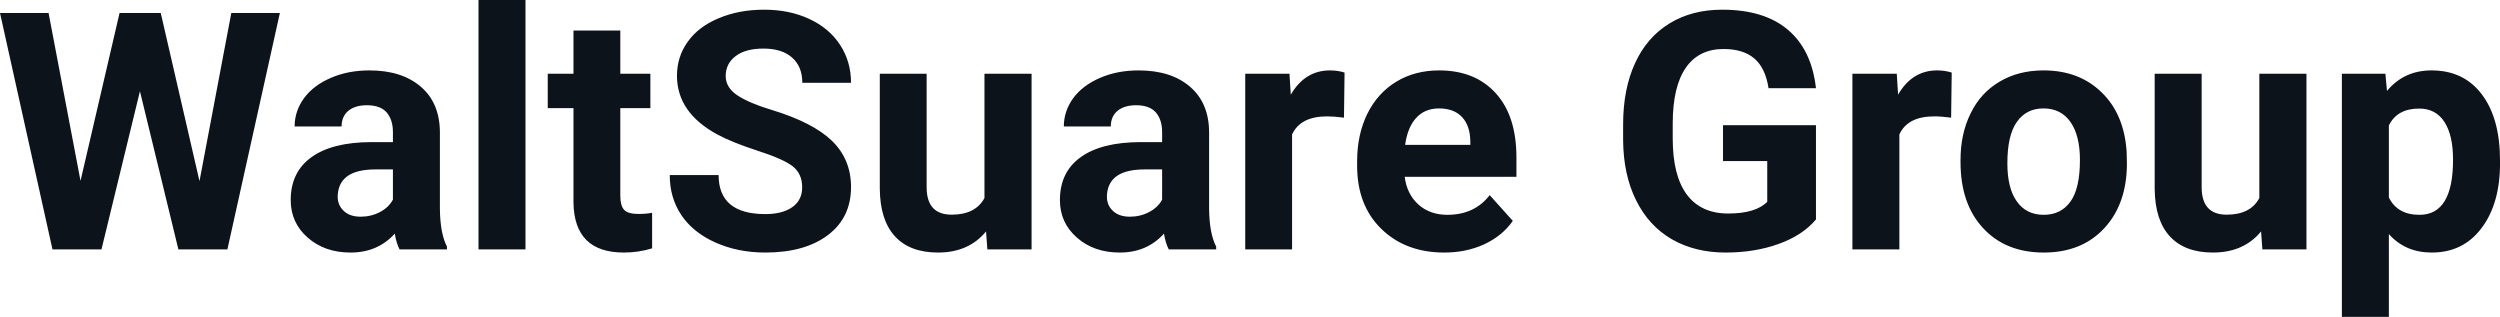 <svg fill="#0D131A" viewBox="0 0 172.938 21.922" height="100%" width="100%" xmlns="http://www.w3.org/2000/svg"><path preserveAspectRatio="none" d="M11.12 0.90L13.80 12.53L16.00 0.90L19.36 0.90L15.73 17.25L12.34 17.25L9.68 6.31L7.02 17.25L3.63 17.25L0 0.90L3.36 0.90L5.57 12.51L8.27 0.90L11.12 0.90ZM30.92 17.25L27.64 17.25Q27.41 16.81 27.31 16.16L27.31 16.16Q26.13 17.47 24.25 17.47L24.25 17.47Q22.46 17.47 21.29 16.44Q20.11 15.41 20.11 13.84L20.11 13.84Q20.11 11.90 21.55 10.87Q22.98 9.84 25.68 9.83L25.68 9.83L27.18 9.83L27.18 9.13Q27.18 8.29 26.75 7.78Q26.31 7.28 25.38 7.28L25.38 7.28Q24.56 7.28 24.09 7.67Q23.63 8.06 23.63 8.75L23.63 8.75L20.38 8.75Q20.38 7.69 21.03 6.79Q21.69 5.90 22.88 5.39Q24.07 4.87 25.55 4.87L25.55 4.87Q27.80 4.87 29.11 6.00Q30.43 7.13 30.43 9.18L30.43 9.18L30.43 14.44Q30.45 16.17 30.92 17.06L30.92 17.06L30.92 17.25ZM24.95 14.99L24.95 14.99Q25.67 14.99 26.28 14.67Q26.89 14.35 27.18 13.81L27.18 13.81L27.18 11.72L25.96 11.72Q23.53 11.72 23.37 13.41L23.37 13.41L23.36 13.60Q23.36 14.21 23.79 14.60Q24.21 14.99 24.95 14.99ZM36.35 0L36.35 17.25L33.10 17.25L33.10 0L36.35 0ZM39.67 2.11L42.91 2.11L42.91 5.10L44.99 5.10L44.99 7.48L42.91 7.48L42.91 13.54Q42.91 14.22 43.17 14.51Q43.43 14.80 44.16 14.80L44.16 14.80Q44.70 14.80 45.11 14.72L45.11 14.72L45.11 17.18Q44.16 17.47 43.15 17.47L43.15 17.47Q39.73 17.47 39.67 14.03L39.67 14.03L39.67 7.48L37.89 7.48L37.89 5.10L39.67 5.10L39.67 2.11ZM55.49 12.96L55.49 12.96Q55.49 12.01 54.82 11.49Q54.14 10.98 52.39 10.42Q50.64 9.85 49.62 9.30L49.62 9.30Q46.83 7.79 46.83 5.24L46.83 5.24Q46.83 3.92 47.58 2.88Q48.32 1.84 49.72 1.26Q51.12 0.67 52.86 0.67L52.86 0.67Q54.61 0.67 55.98 1.31Q57.35 1.94 58.11 3.10Q58.87 4.26 58.87 5.73L58.87 5.73L55.50 5.73Q55.50 4.60 54.79 3.98Q54.09 3.36 52.81 3.36L52.81 3.36Q51.57 3.36 50.89 3.88Q50.20 4.40 50.20 5.26L50.20 5.26Q50.20 6.05 51.00 6.59Q51.81 7.13 53.37 7.60L53.37 7.60Q56.24 8.47 57.56 9.75Q58.87 11.03 58.87 12.94L58.87 12.94Q58.87 15.06 57.26 16.27Q55.66 17.47 52.94 17.47L52.94 17.47Q51.05 17.47 49.50 16.78Q47.95 16.09 47.14 14.89Q46.33 13.69 46.33 12.11L46.33 12.11L49.71 12.11Q49.71 14.81 52.94 14.81L52.94 14.81Q54.14 14.81 54.82 14.32Q55.49 13.84 55.49 12.96ZM68.30 17.25L68.21 16.01Q67.01 17.47 64.89 17.47L64.89 17.47Q62.94 17.47 61.91 16.35Q60.88 15.23 60.86 13.06L60.86 13.06L60.86 5.10L64.10 5.10L64.10 12.95Q64.10 14.85 65.83 14.85L65.83 14.85Q67.48 14.85 68.10 13.70L68.10 13.70L68.10 5.10L71.36 5.10L71.36 17.25L68.30 17.25ZM84.13 17.25L80.85 17.25Q80.62 16.81 80.52 16.16L80.52 16.16Q79.34 17.47 77.46 17.47L77.46 17.47Q75.67 17.47 74.50 16.44Q73.32 15.41 73.32 13.84L73.32 13.84Q73.32 11.90 74.76 10.87Q76.19 9.84 78.89 9.83L78.89 9.83L80.39 9.83L80.39 9.13Q80.39 8.29 79.96 7.78Q79.52 7.28 78.59 7.28L78.59 7.28Q77.77 7.28 77.30 7.67Q76.84 8.06 76.84 8.75L76.84 8.75L73.59 8.75Q73.59 7.69 74.24 6.79Q74.90 5.90 76.09 5.39Q77.28 4.87 78.76 4.87L78.76 4.87Q81.01 4.87 82.32 6.00Q83.64 7.13 83.64 9.18L83.64 9.18L83.64 14.44Q83.66 16.17 84.13 17.06L84.13 17.06L84.13 17.25ZM78.16 14.99L78.16 14.99Q78.88 14.99 79.49 14.67Q80.10 14.35 80.39 13.81L80.39 13.81L80.39 11.72L79.17 11.72Q76.74 11.72 76.58 13.41L76.58 13.41L76.57 13.60Q76.57 14.21 77.00 14.60Q77.42 14.99 78.16 14.99ZM93.01 5.02L92.97 8.14Q92.30 8.05 91.80 8.05L91.80 8.05Q89.96 8.05 89.38 9.30L89.38 9.30L89.38 17.25L86.14 17.25L86.14 5.10L89.20 5.10L89.29 6.55Q90.27 4.87 92 4.87L92 4.87Q92.54 4.87 93.01 5.02L93.01 5.02ZM99.91 17.47L99.91 17.47Q97.23 17.47 95.55 15.83Q93.88 14.20 93.88 11.47L93.88 11.47L93.88 11.15Q93.88 9.32 94.58 7.88Q95.29 6.44 96.59 5.65Q97.88 4.87 99.55 4.87L99.55 4.87Q102.04 4.87 103.47 6.45Q104.90 8.02 104.90 10.90L104.90 10.90L104.90 12.23L97.17 12.23Q97.32 13.42 98.11 14.14Q98.91 14.86 100.12 14.86L100.12 14.86Q102.00 14.86 103.05 13.50L103.05 13.50L104.65 15.28Q103.92 16.32 102.67 16.90Q101.42 17.47 99.91 17.47ZM99.54 7.50L99.54 7.50Q98.57 7.50 97.97 8.15Q97.37 8.80 97.20 10.02L97.20 10.02L101.71 10.02L101.71 9.76Q101.69 8.68 101.13 8.09Q100.57 7.50 99.54 7.50ZM125.62 8.66L125.62 15.18Q124.71 16.27 123.05 16.87Q121.39 17.47 119.37 17.47L119.37 17.47Q117.25 17.47 115.65 16.55Q114.05 15.62 113.18 13.86Q112.30 12.10 112.28 9.71L112.28 9.71L112.28 8.60Q112.28 6.15 113.11 4.36Q113.93 2.57 115.49 1.62Q117.04 0.67 119.13 0.67L119.13 0.67Q122.04 0.67 123.68 2.06Q125.32 3.45 125.62 6.10L125.62 6.10L122.34 6.10Q122.12 4.69 121.35 4.04Q120.58 3.39 119.23 3.39L119.23 3.39Q117.52 3.39 116.62 4.68Q115.72 5.97 115.71 8.52L115.71 8.52L115.71 9.57Q115.71 12.14 116.68 13.45Q117.66 14.77 119.55 14.77L119.55 14.77Q121.45 14.77 122.25 13.96L122.25 13.96L122.25 11.14L119.19 11.14L119.19 8.66L125.62 8.66ZM135.01 5.02L134.97 8.14Q134.31 8.05 133.80 8.05L133.80 8.05Q131.96 8.05 131.39 9.30L131.39 9.30L131.39 17.25L128.14 17.25L128.14 5.10L131.21 5.10L131.30 6.55Q132.27 4.87 134.00 4.87L134.00 4.87Q134.54 4.87 135.01 5.02L135.01 5.02ZM135.62 11.21L135.62 11.06Q135.62 9.25 136.32 7.84Q137.01 6.42 138.32 5.65Q139.63 4.87 141.36 4.87L141.36 4.87Q143.82 4.87 145.37 6.38Q146.93 7.88 147.11 10.47L147.11 10.47L147.13 11.30Q147.13 14.09 145.57 15.78Q144.01 17.47 141.38 17.47Q138.75 17.47 137.19 15.79Q135.62 14.11 135.62 11.21L135.62 11.21ZM138.86 11.30L138.86 11.30Q138.86 13.03 139.52 13.94Q140.17 14.86 141.38 14.86L141.38 14.86Q142.56 14.86 143.22 13.95Q143.88 13.05 143.88 11.06L143.88 11.06Q143.88 9.37 143.22 8.43Q142.56 7.50 141.36 7.50L141.36 7.50Q140.17 7.50 139.52 8.43Q138.86 9.35 138.86 11.30ZM156.50 17.25L156.41 16.01Q155.21 17.47 153.08 17.47L153.08 17.47Q151.13 17.47 150.10 16.35Q149.07 15.23 149.05 13.06L149.05 13.06L149.05 5.10L152.30 5.10L152.30 12.95Q152.30 14.85 154.03 14.85L154.03 14.85Q155.68 14.85 156.29 13.70L156.29 13.70L156.29 5.10L159.55 5.10L159.55 17.25L156.50 17.25ZM172.94 11.12L172.94 11.29Q172.94 14.09 171.66 15.78Q170.39 17.47 168.22 17.47L168.22 17.47Q166.38 17.47 165.25 16.19L165.25 16.19L165.25 21.92L162.00 21.92L162.00 5.10L165.01 5.10L165.12 6.29Q166.30 4.87 168.20 4.87L168.20 4.87Q170.44 4.87 171.69 6.54Q172.94 8.20 172.94 11.12L172.94 11.12ZM169.69 11.05L169.69 11.05Q169.69 9.35 169.09 8.43Q168.49 7.51 167.35 7.51L167.35 7.51Q165.82 7.51 165.25 8.68L165.25 8.68L165.25 13.66Q165.84 14.86 167.37 14.86L167.37 14.86Q169.69 14.86 169.69 11.05Z"></path></svg>